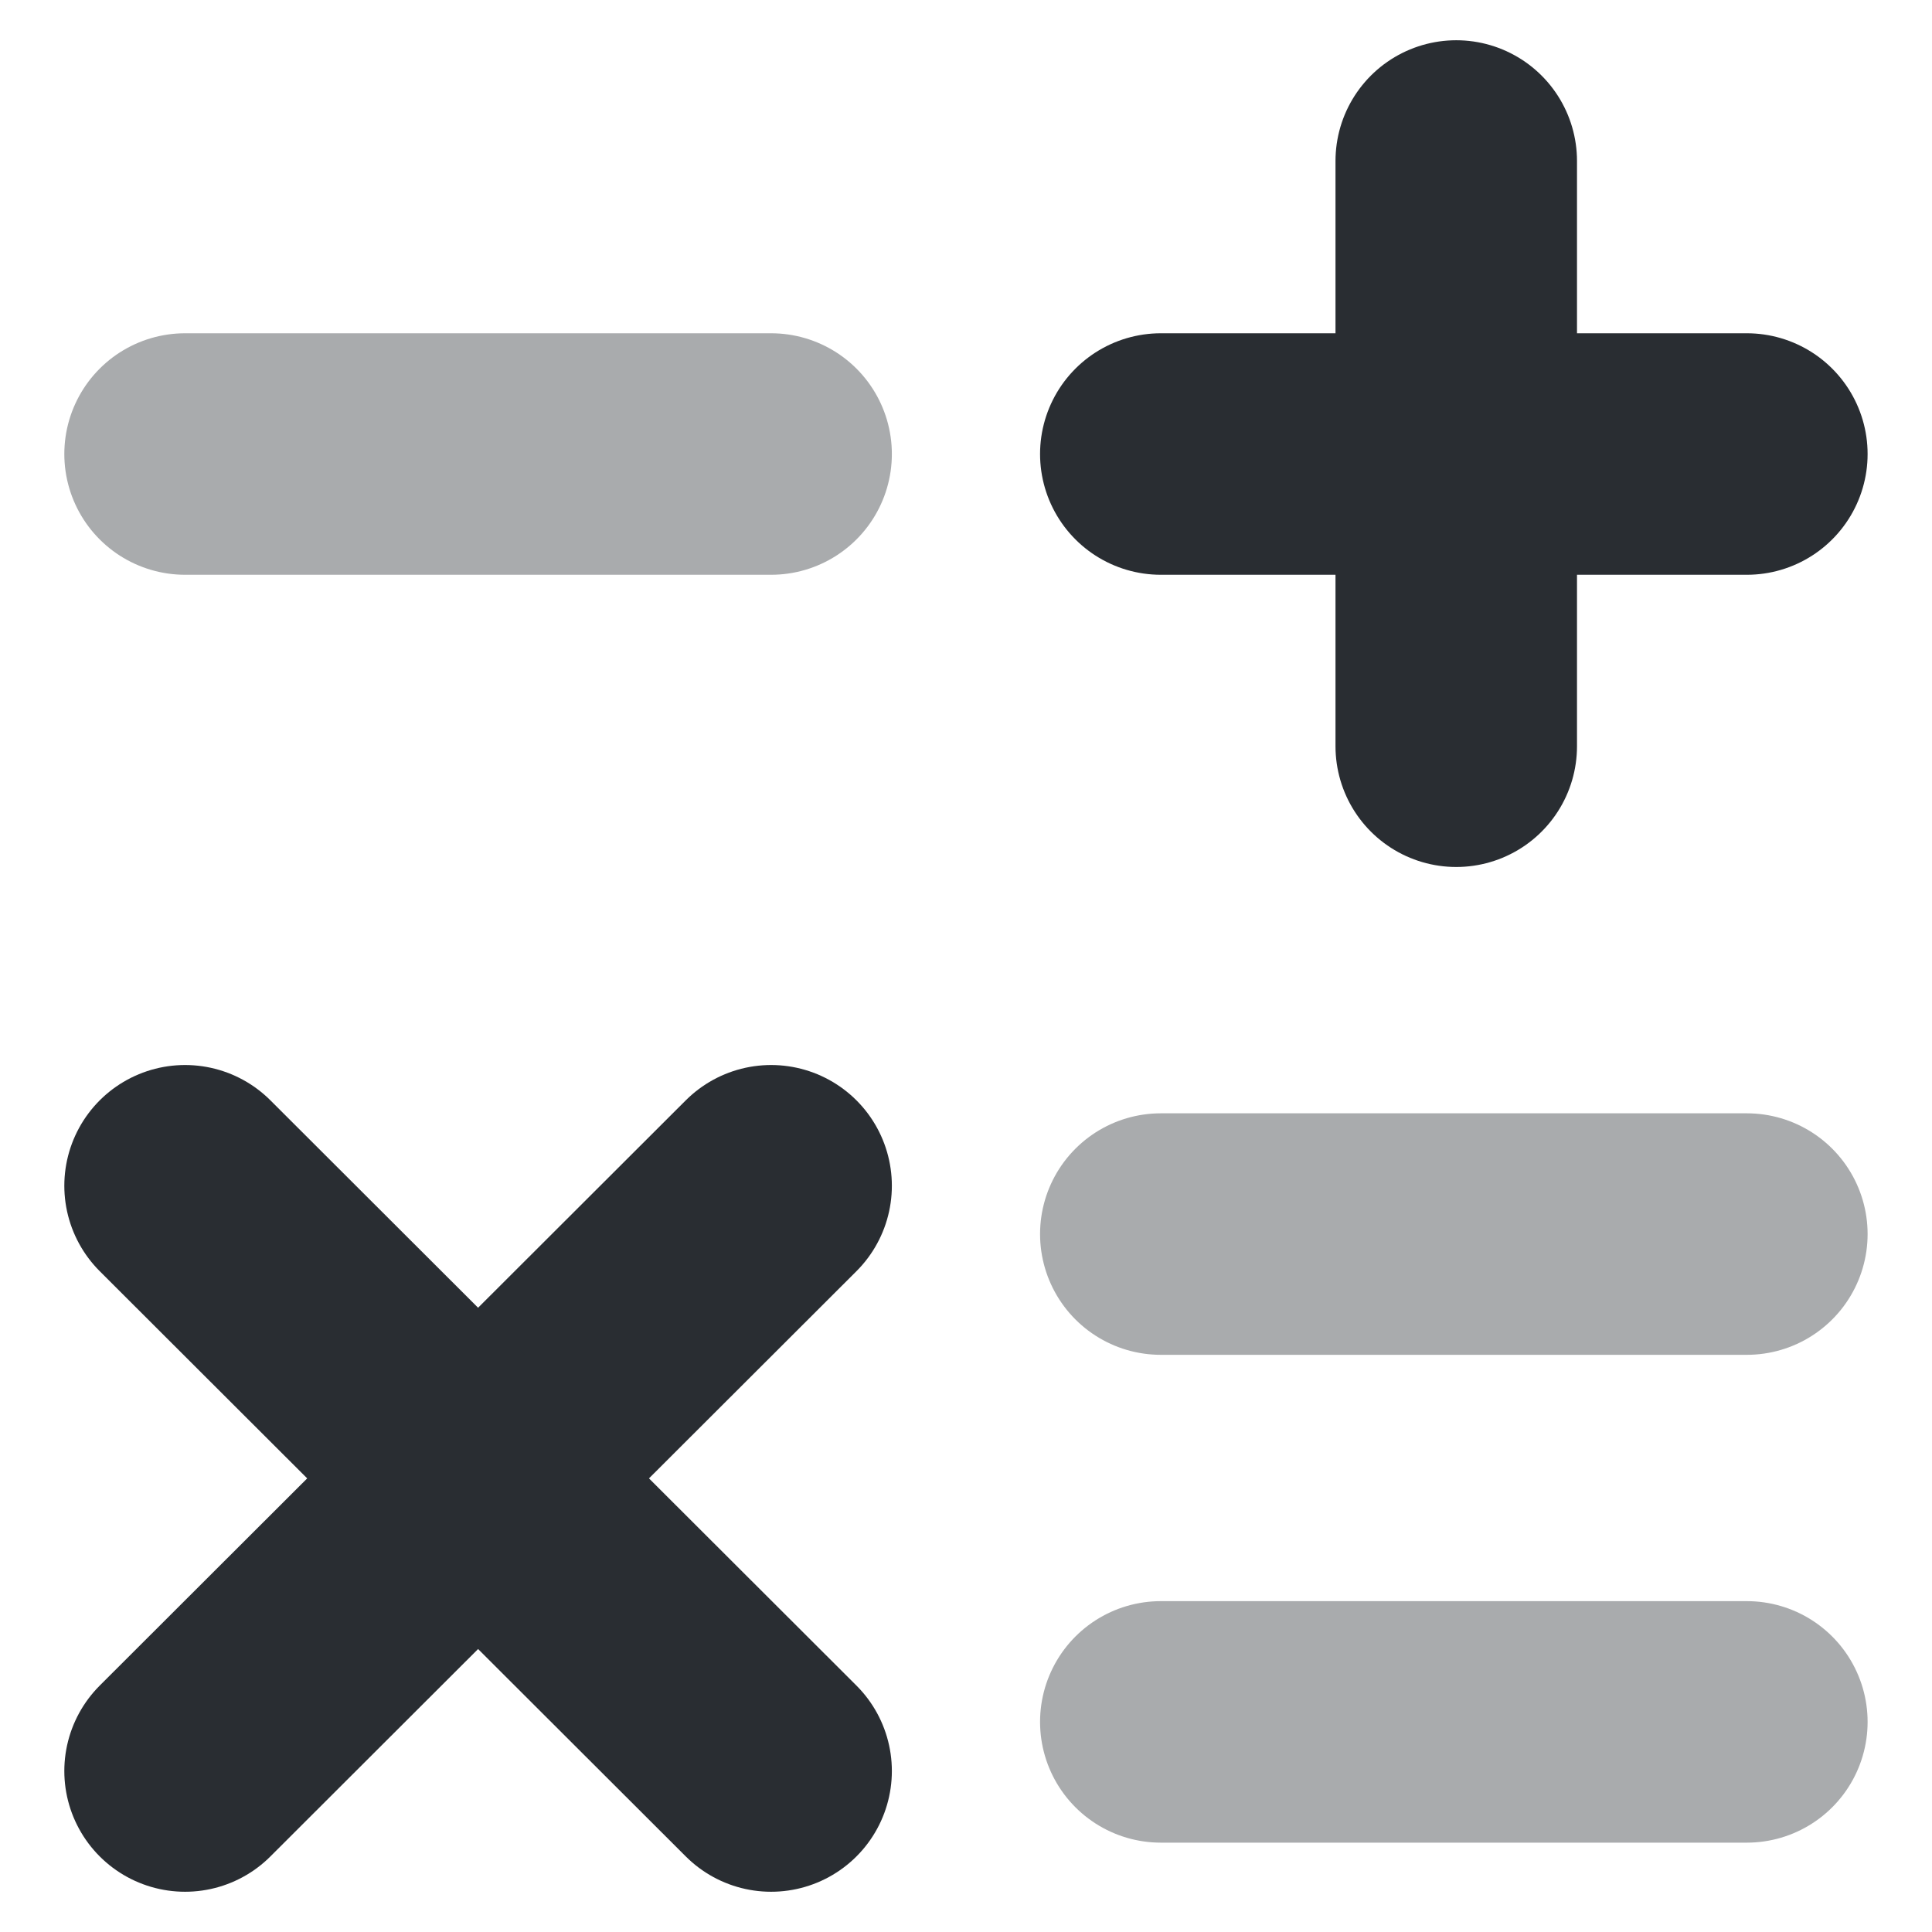 <?xml version="1.0" encoding="utf-8"?><!-- Uploaded to: SVG Repo, www.svgrepo.com, Generator: SVG Repo Mixer Tools -->
<svg width="800px" height="800px" viewBox="0 0 24 24" fill="none" xmlns="http://www.w3.org/2000/svg">
<path d="M14.42 5.64H21.7" stroke="#292D32" stroke-width="3" stroke-linecap="round" stroke-linejoin="round"/>
<path opacity="0.4" d="M2.299 5.64H9.579" stroke="#292D32" stroke-width="3" stroke-linecap="round" stroke-linejoin="round"/>
<path opacity="0.4" d="M14.42 15.33H21.7" stroke="#292D32" stroke-width="3" stroke-linecap="round" stroke-linejoin="round"/>
<path opacity="0.4" d="M14.42 21.39H21.7" stroke="#292D32" stroke-width="3" stroke-linecap="round" stroke-linejoin="round"/>
<path d="M18.09 9.27V2" stroke="#292D32" stroke-width="3" stroke-linecap="round" stroke-linejoin="round"/>
<path d="M2.299 22L9.579 14.73" stroke="#292D32" stroke-width="3" stroke-linecap="round" stroke-linejoin="round"/>
<path d="M9.579 22L2.299 14.73" stroke="#292D32" stroke-width="3" stroke-linecap="round" stroke-linejoin="round"/>
</svg>
